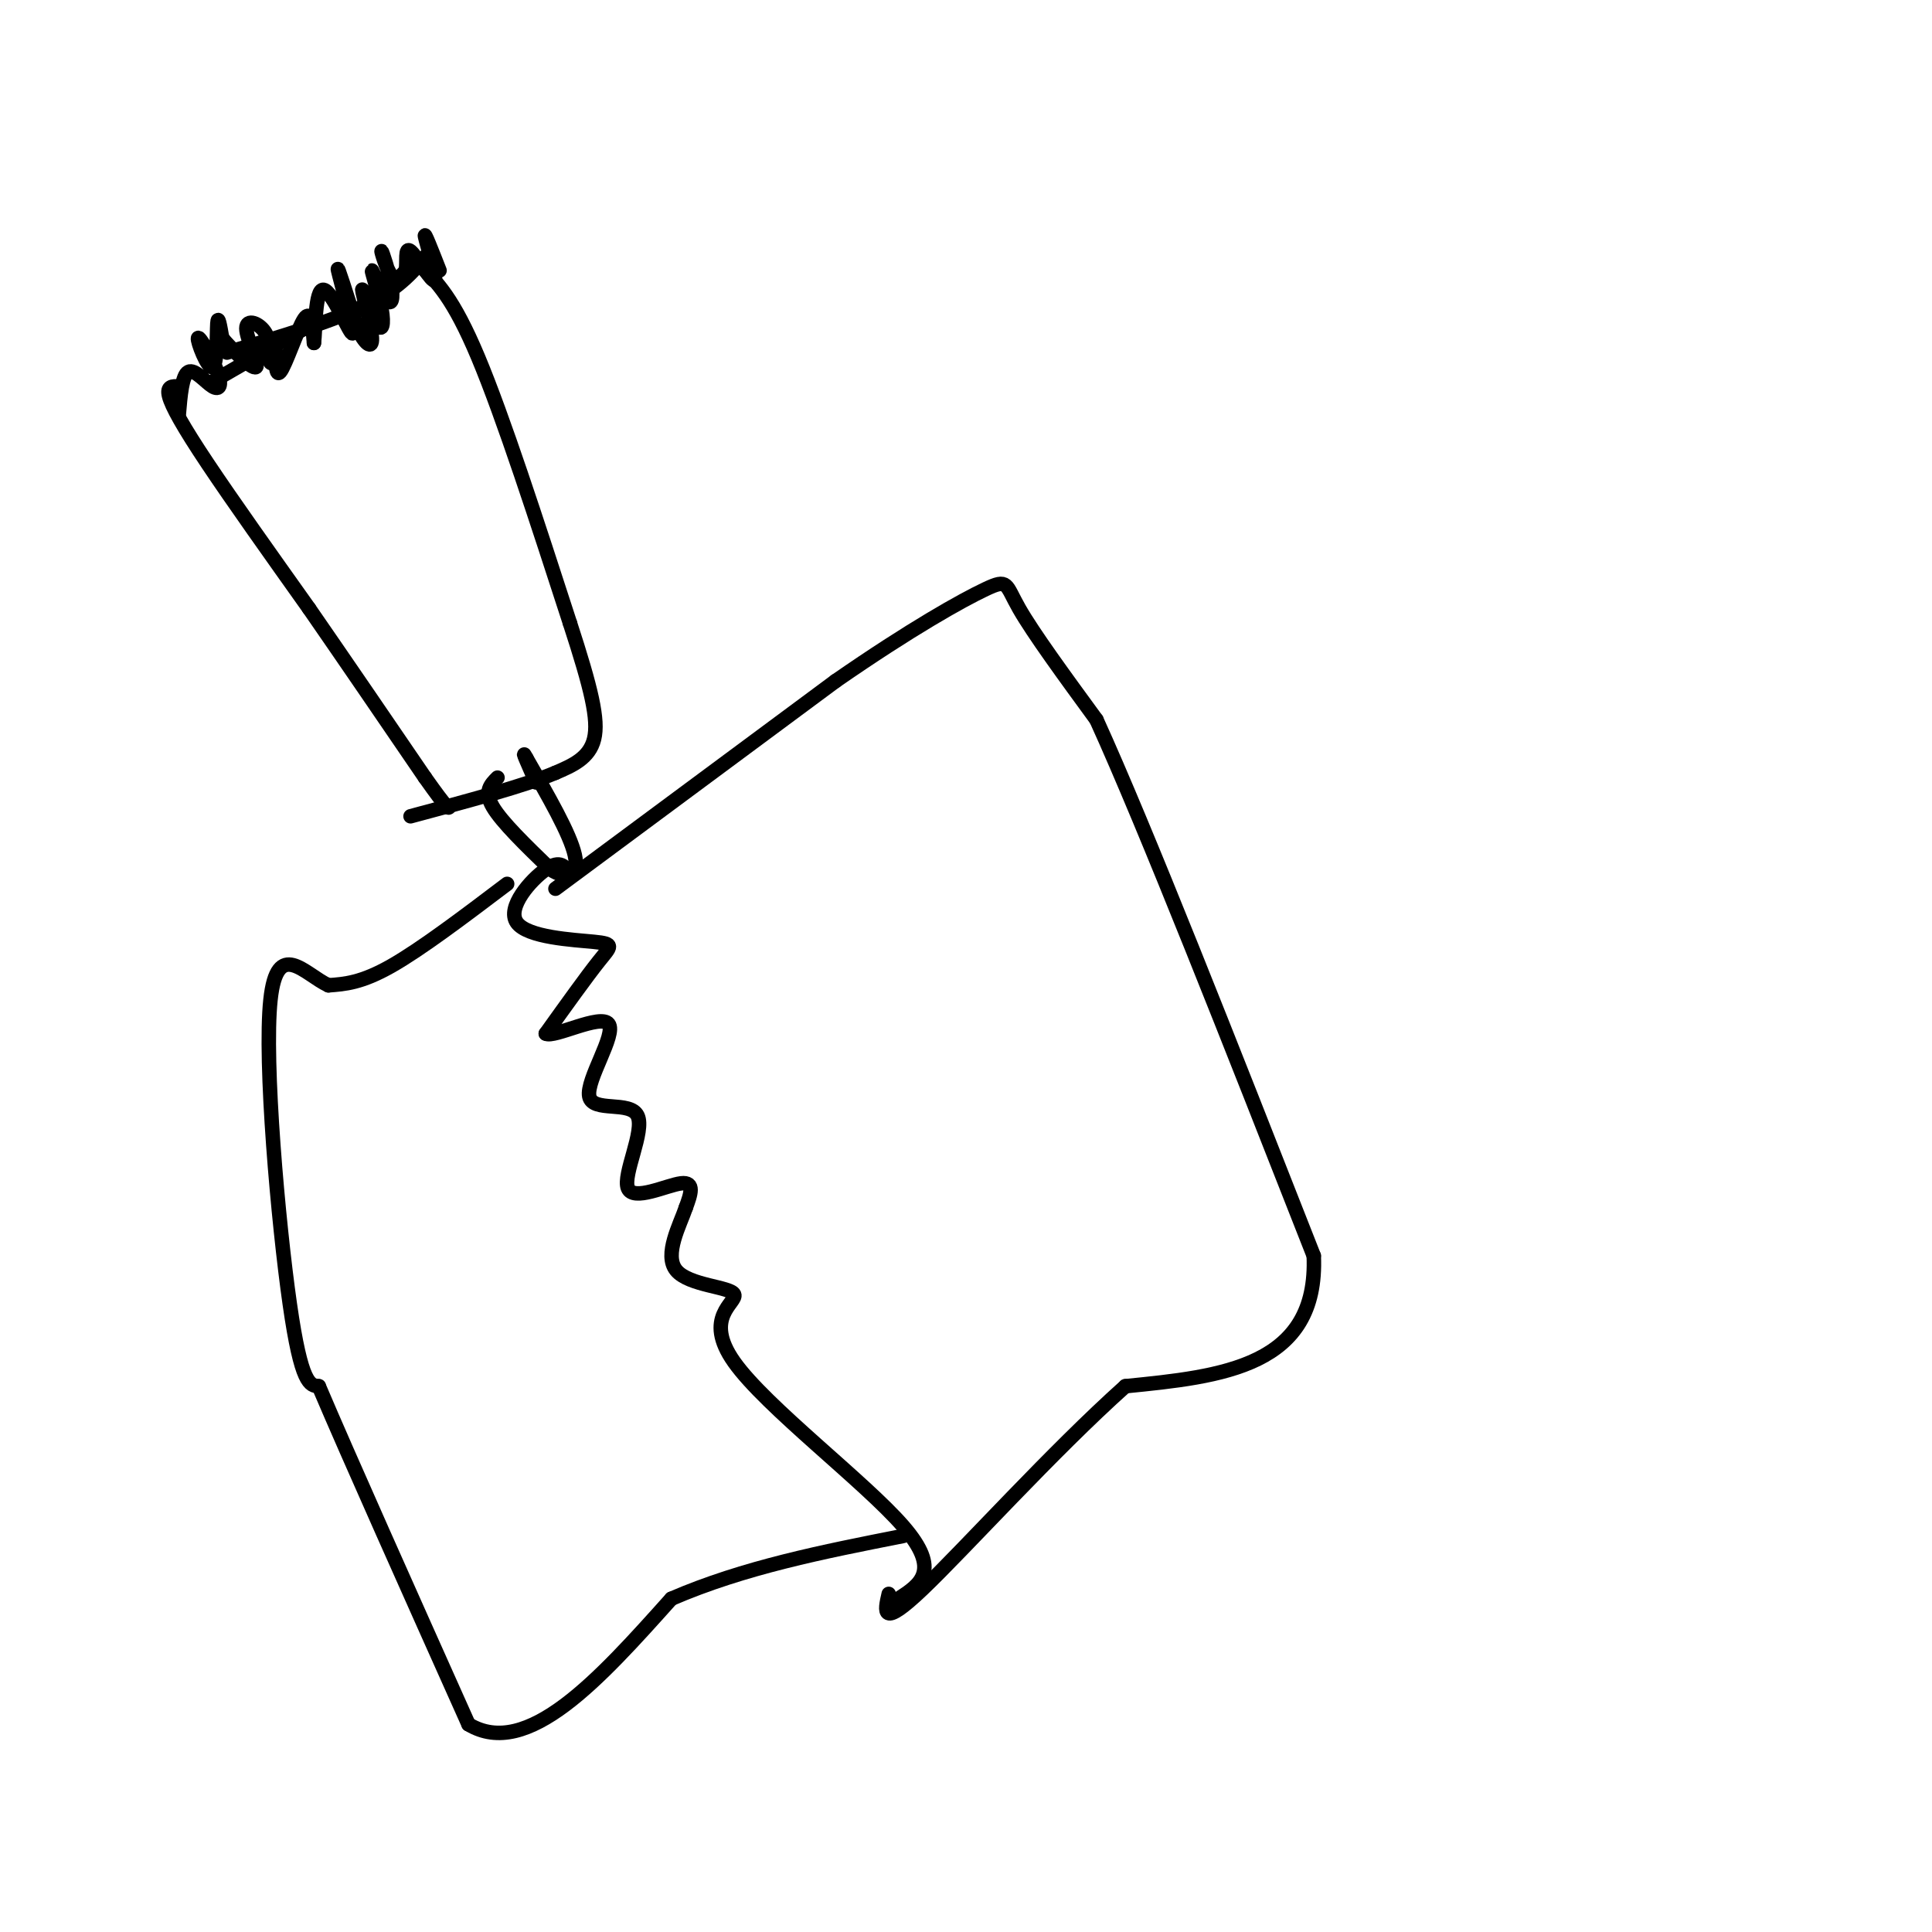 <svg viewBox='0 0 400 400' version='1.1' xmlns='http://www.w3.org/2000/svg' xmlns:xlink='http://www.w3.org/1999/xlink'><g fill='none' stroke='#000000' stroke-width='3' stroke-linecap='round' stroke-linejoin='round'><path d='M44,79c0.000,0.000 19.000,-11.000 19,-11'/><path d='M47,73c11.000,-3.250 22.000,-6.500 29,-10c7.000,-3.500 10.000,-7.250 13,-11'/><path d='M37,86c0.348,-4.159 0.696,-8.318 2,-9c1.304,-0.682 3.564,2.114 5,3c1.436,0.886 2.048,-0.138 1,-3c-1.048,-2.862 -3.755,-7.561 -4,-7c-0.245,0.561 1.973,6.382 3,6c1.027,-0.382 0.865,-6.966 1,-9c0.135,-2.034 0.568,0.483 1,3'/><path d='M46,70c1.923,2.297 6.231,6.538 7,6c0.769,-0.538 -2.000,-5.856 -2,-8c0.000,-2.144 2.769,-1.116 4,1c1.231,2.116 0.923,5.319 1,6c0.077,0.681 0.538,-1.159 1,-3'/><path d='M57,72c0.107,1.381 -0.125,6.333 1,5c1.125,-1.333 3.607,-8.952 5,-11c1.393,-2.048 1.696,1.476 2,5'/><path d='M65,71c0.338,-2.509 0.183,-11.281 2,-11c1.817,0.281 5.604,9.614 6,9c0.396,-0.614 -2.601,-11.175 -3,-13c-0.399,-1.825 1.801,5.088 4,12'/><path d='M74,68c1.461,3.032 3.113,4.612 3,2c-0.113,-2.612 -1.993,-9.415 -2,-10c-0.007,-0.585 1.857,5.048 3,7c1.143,1.952 1.565,0.222 1,-3c-0.565,-3.222 -2.118,-7.937 -2,-8c0.118,-0.063 1.907,4.524 3,6c1.093,1.476 1.489,-0.161 1,-3c-0.489,-2.839 -1.862,-6.880 -2,-7c-0.138,-0.120 0.961,3.680 2,5c1.039,1.320 2.020,0.160 3,-1'/><path d='M84,56c0.346,-1.590 -0.289,-5.065 1,-4c1.289,1.065 4.501,6.671 5,6c0.499,-0.671 -1.715,-7.620 -2,-9c-0.285,-1.380 1.357,2.810 3,7'/><path d='M37,80c-1.267,-0.044 -2.533,-0.089 -2,2c0.533,2.089 2.867,6.311 8,14c5.133,7.689 13.067,18.844 21,30'/><path d='M64,126c7.500,10.833 15.750,22.917 24,35'/><path d='M88,161c4.833,6.833 4.917,6.417 5,6'/><path d='M87,55c3.417,3.333 6.833,6.667 12,19c5.167,12.333 12.083,33.667 19,55'/><path d='M118,129c4.422,13.578 5.978,20.022 5,24c-0.978,3.978 -4.489,5.489 -8,7'/><path d='M115,160c-6.333,2.667 -18.167,5.833 -30,9'/><path d='M103,161c-1.417,1.417 -2.833,2.833 -1,6c1.833,3.167 6.917,8.083 12,13'/><path d='M114,180c3.422,2.244 5.978,1.356 5,-3c-0.978,-4.356 -5.489,-12.178 -10,-20'/><path d='M109,157c-1.333,-2.500 0.333,1.250 2,5'/><path d='M118,181c-0.974,-1.555 -1.949,-3.110 -5,-1c-3.051,2.110 -8.179,7.885 -6,11c2.179,3.115 11.663,3.569 16,4c4.337,0.431 3.525,0.837 1,4c-2.525,3.163 -6.762,9.081 -11,15'/><path d='M113,214c1.669,0.955 11.342,-4.159 13,-2c1.658,2.159 -4.699,11.589 -4,15c0.699,3.411 8.456,0.801 10,4c1.544,3.199 -3.123,12.207 -2,15c1.123,2.793 8.035,-0.631 11,-1c2.965,-0.369 1.982,2.315 1,5'/><path d='M142,250c-1.177,3.509 -4.619,9.783 -2,13c2.619,3.217 11.300,3.378 12,5c0.700,1.622 -6.581,4.706 0,14c6.581,9.294 27.023,24.798 35,34c7.977,9.202 3.488,12.101 -1,15'/><path d='M105,183c-8.917,6.750 -17.833,13.500 -24,17c-6.167,3.500 -9.583,3.750 -13,4'/><path d='M68,204c-4.893,-2.250 -10.625,-9.875 -12,3c-1.375,12.875 1.607,46.250 4,63c2.393,16.750 4.196,16.875 6,17'/><path d='M66,287c6.167,14.500 18.583,42.250 31,70'/><path d='M97,357c12.167,7.333 27.083,-9.333 42,-26'/><path d='M139,331c15.000,-6.500 31.500,-9.750 48,-13'/><path d='M115,184c0.000,0.000 58.000,-43.000 58,-43'/><path d='M173,141c15.762,-10.917 26.167,-16.708 31,-19c4.833,-2.292 4.095,-1.083 7,4c2.905,5.083 9.452,14.042 16,23'/><path d='M227,149c10.167,22.333 27.583,66.667 45,111'/><path d='M272,260c1.000,23.000 -19.000,25.000 -39,27'/><path d='M233,287c-15.089,13.489 -33.311,33.711 -42,42c-8.689,8.289 -7.844,4.644 -7,1'/></g>
</svg>